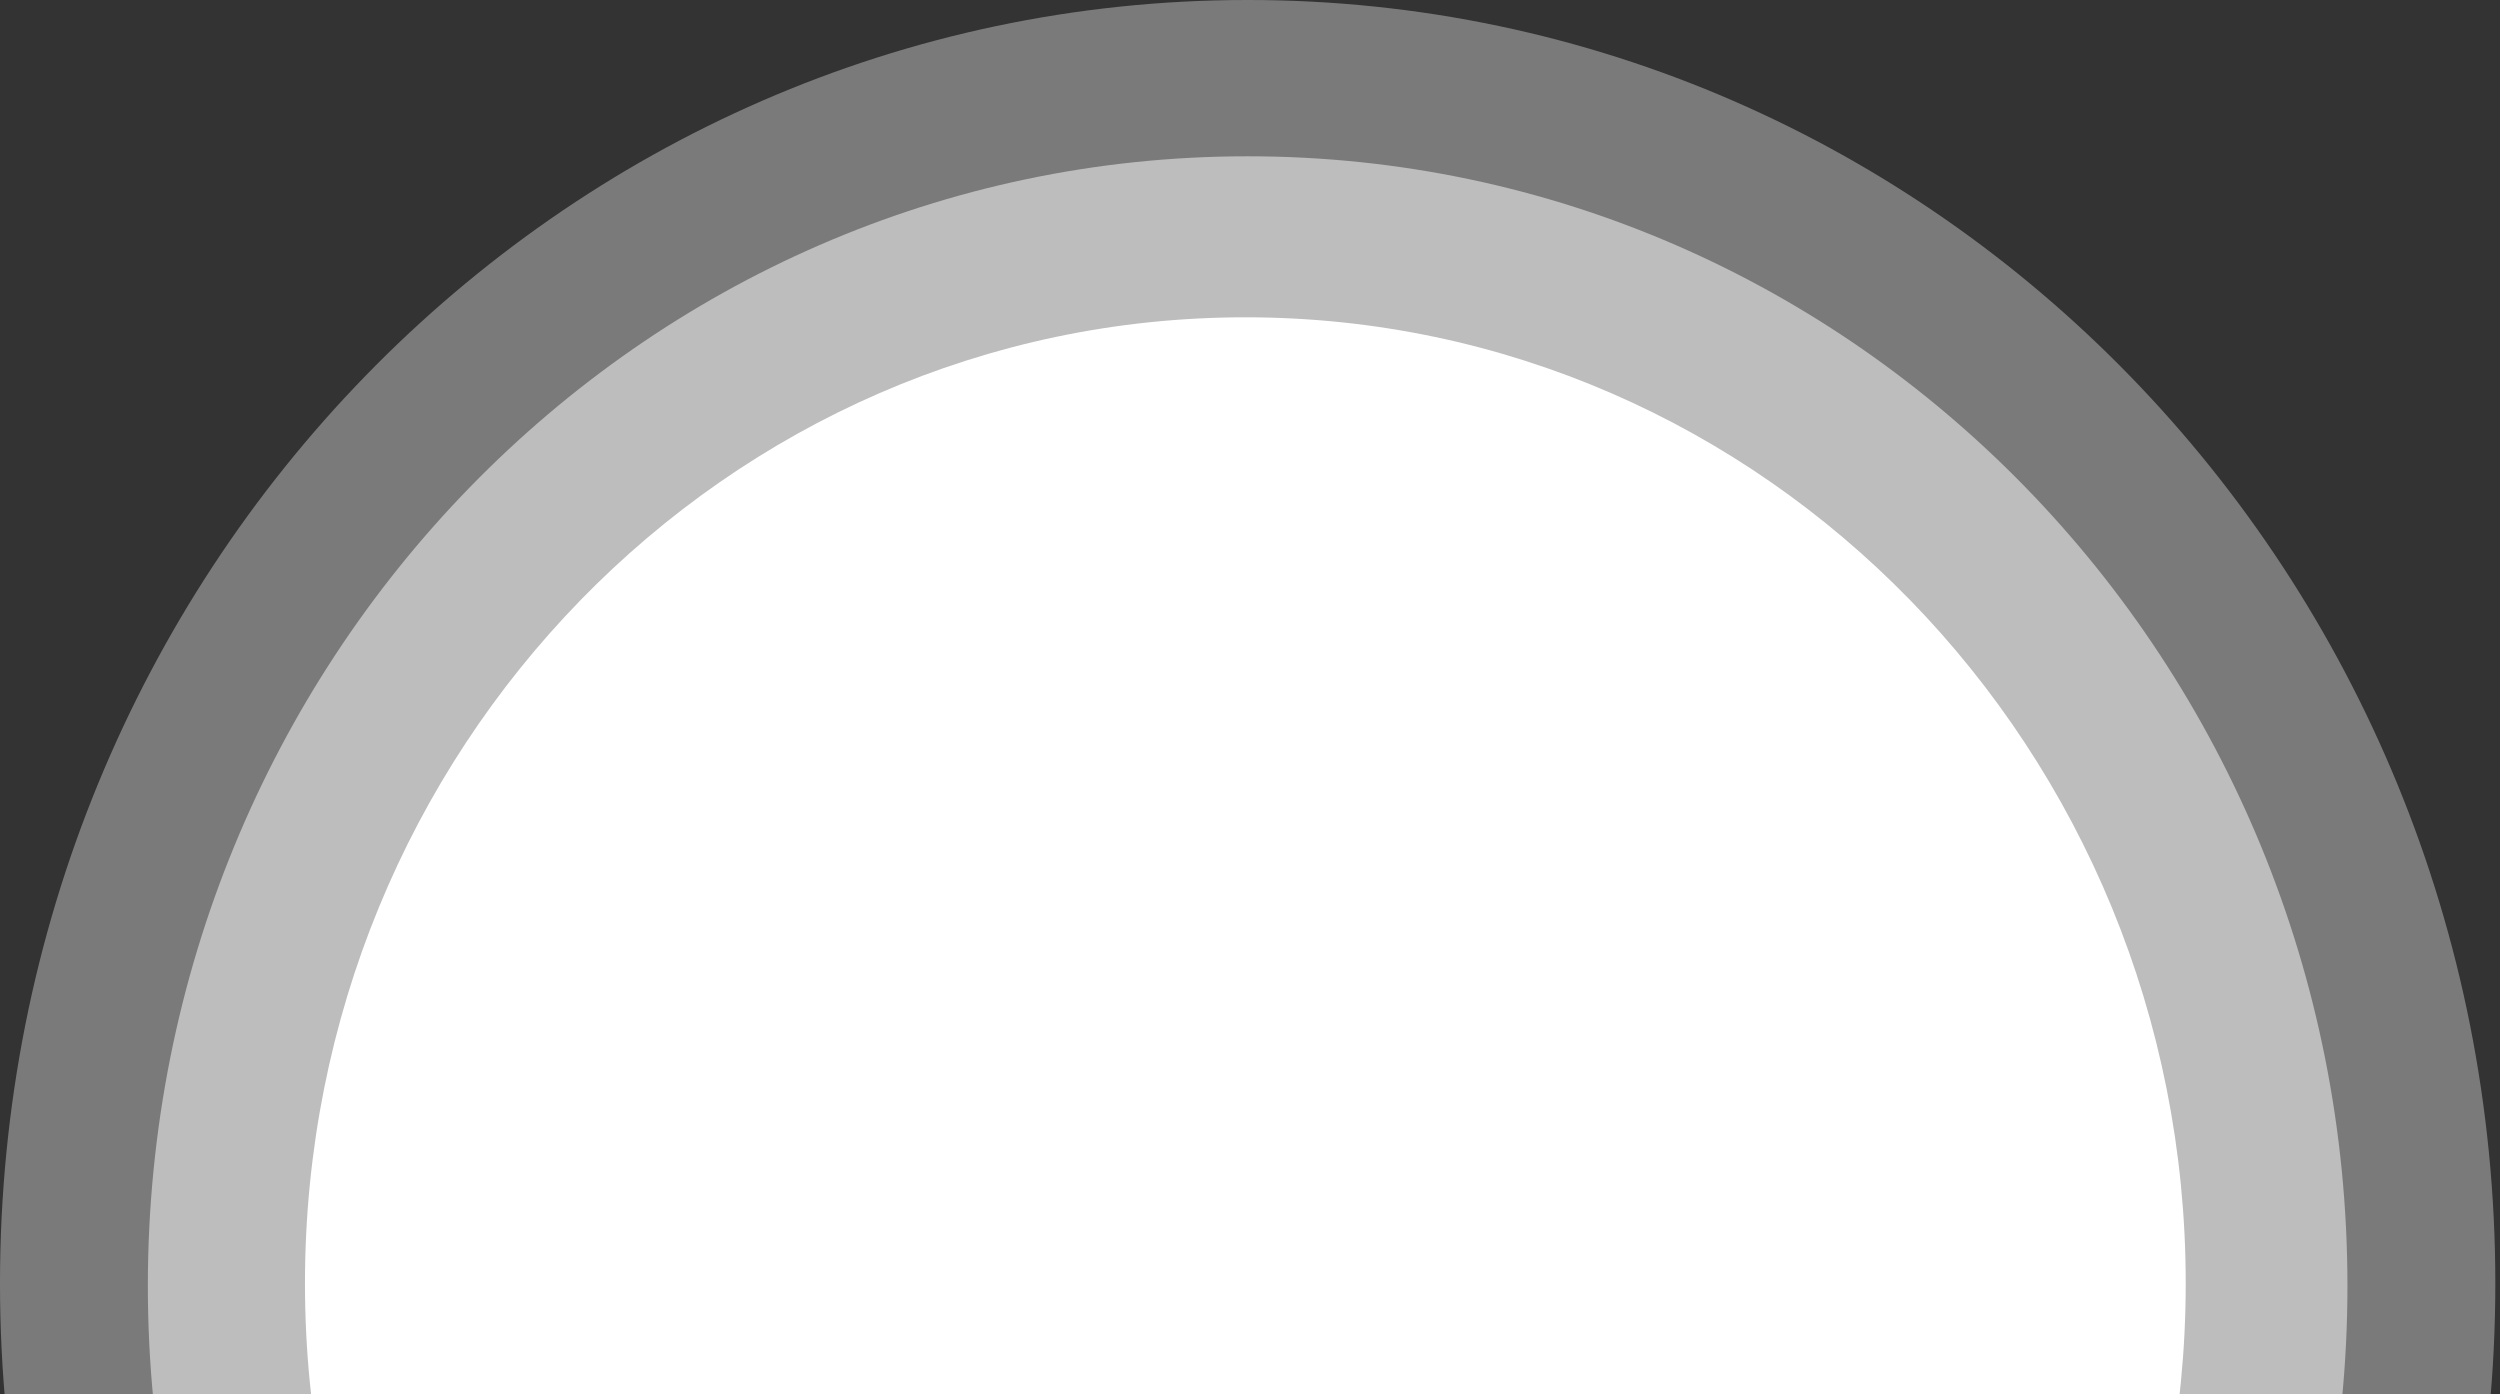 <svg width="468" height="261" viewBox="0 0 468 261" fill="none" xmlns="http://www.w3.org/2000/svg">
<rect x="0" y="0" width="468" height="261" fill="#333333" stroke="none"/>
<g clip-path="url(#clip0_1316_1140)">
<path opacity="0.35" d="M233.562 480.522C104.569 480.522 -0.001 372.954 -0.001 240.261C-0.001 107.569 104.569 0 233.562 0C362.555 0 467.125 107.569 467.125 240.261C467.125 372.954 362.555 480.522 233.562 480.522Z" fill="white"/>
<path opacity="0.5" d="M233.56 452.151C119.854 452.151 27.678 357.483 27.678 240.704C27.678 123.925 119.854 29.257 233.56 29.257C347.265 29.257 439.441 123.925 439.441 240.704C439.441 357.483 347.265 452.151 233.56 452.151Z" fill="white"/>
<path d="M233.129 421.12C135.906 421.12 57.091 340.146 57.091 240.26C57.091 140.373 135.906 59.399 233.129 59.399C330.352 59.399 409.167 140.373 409.167 240.26C409.167 340.146 330.352 421.12 233.129 421.12Z" fill="white"/>
</g>
<defs>
<clipPath id="clip0_1316_1140">
<rect width="468" height="261" fill="white"/>
</clipPath>
</defs>
</svg>

